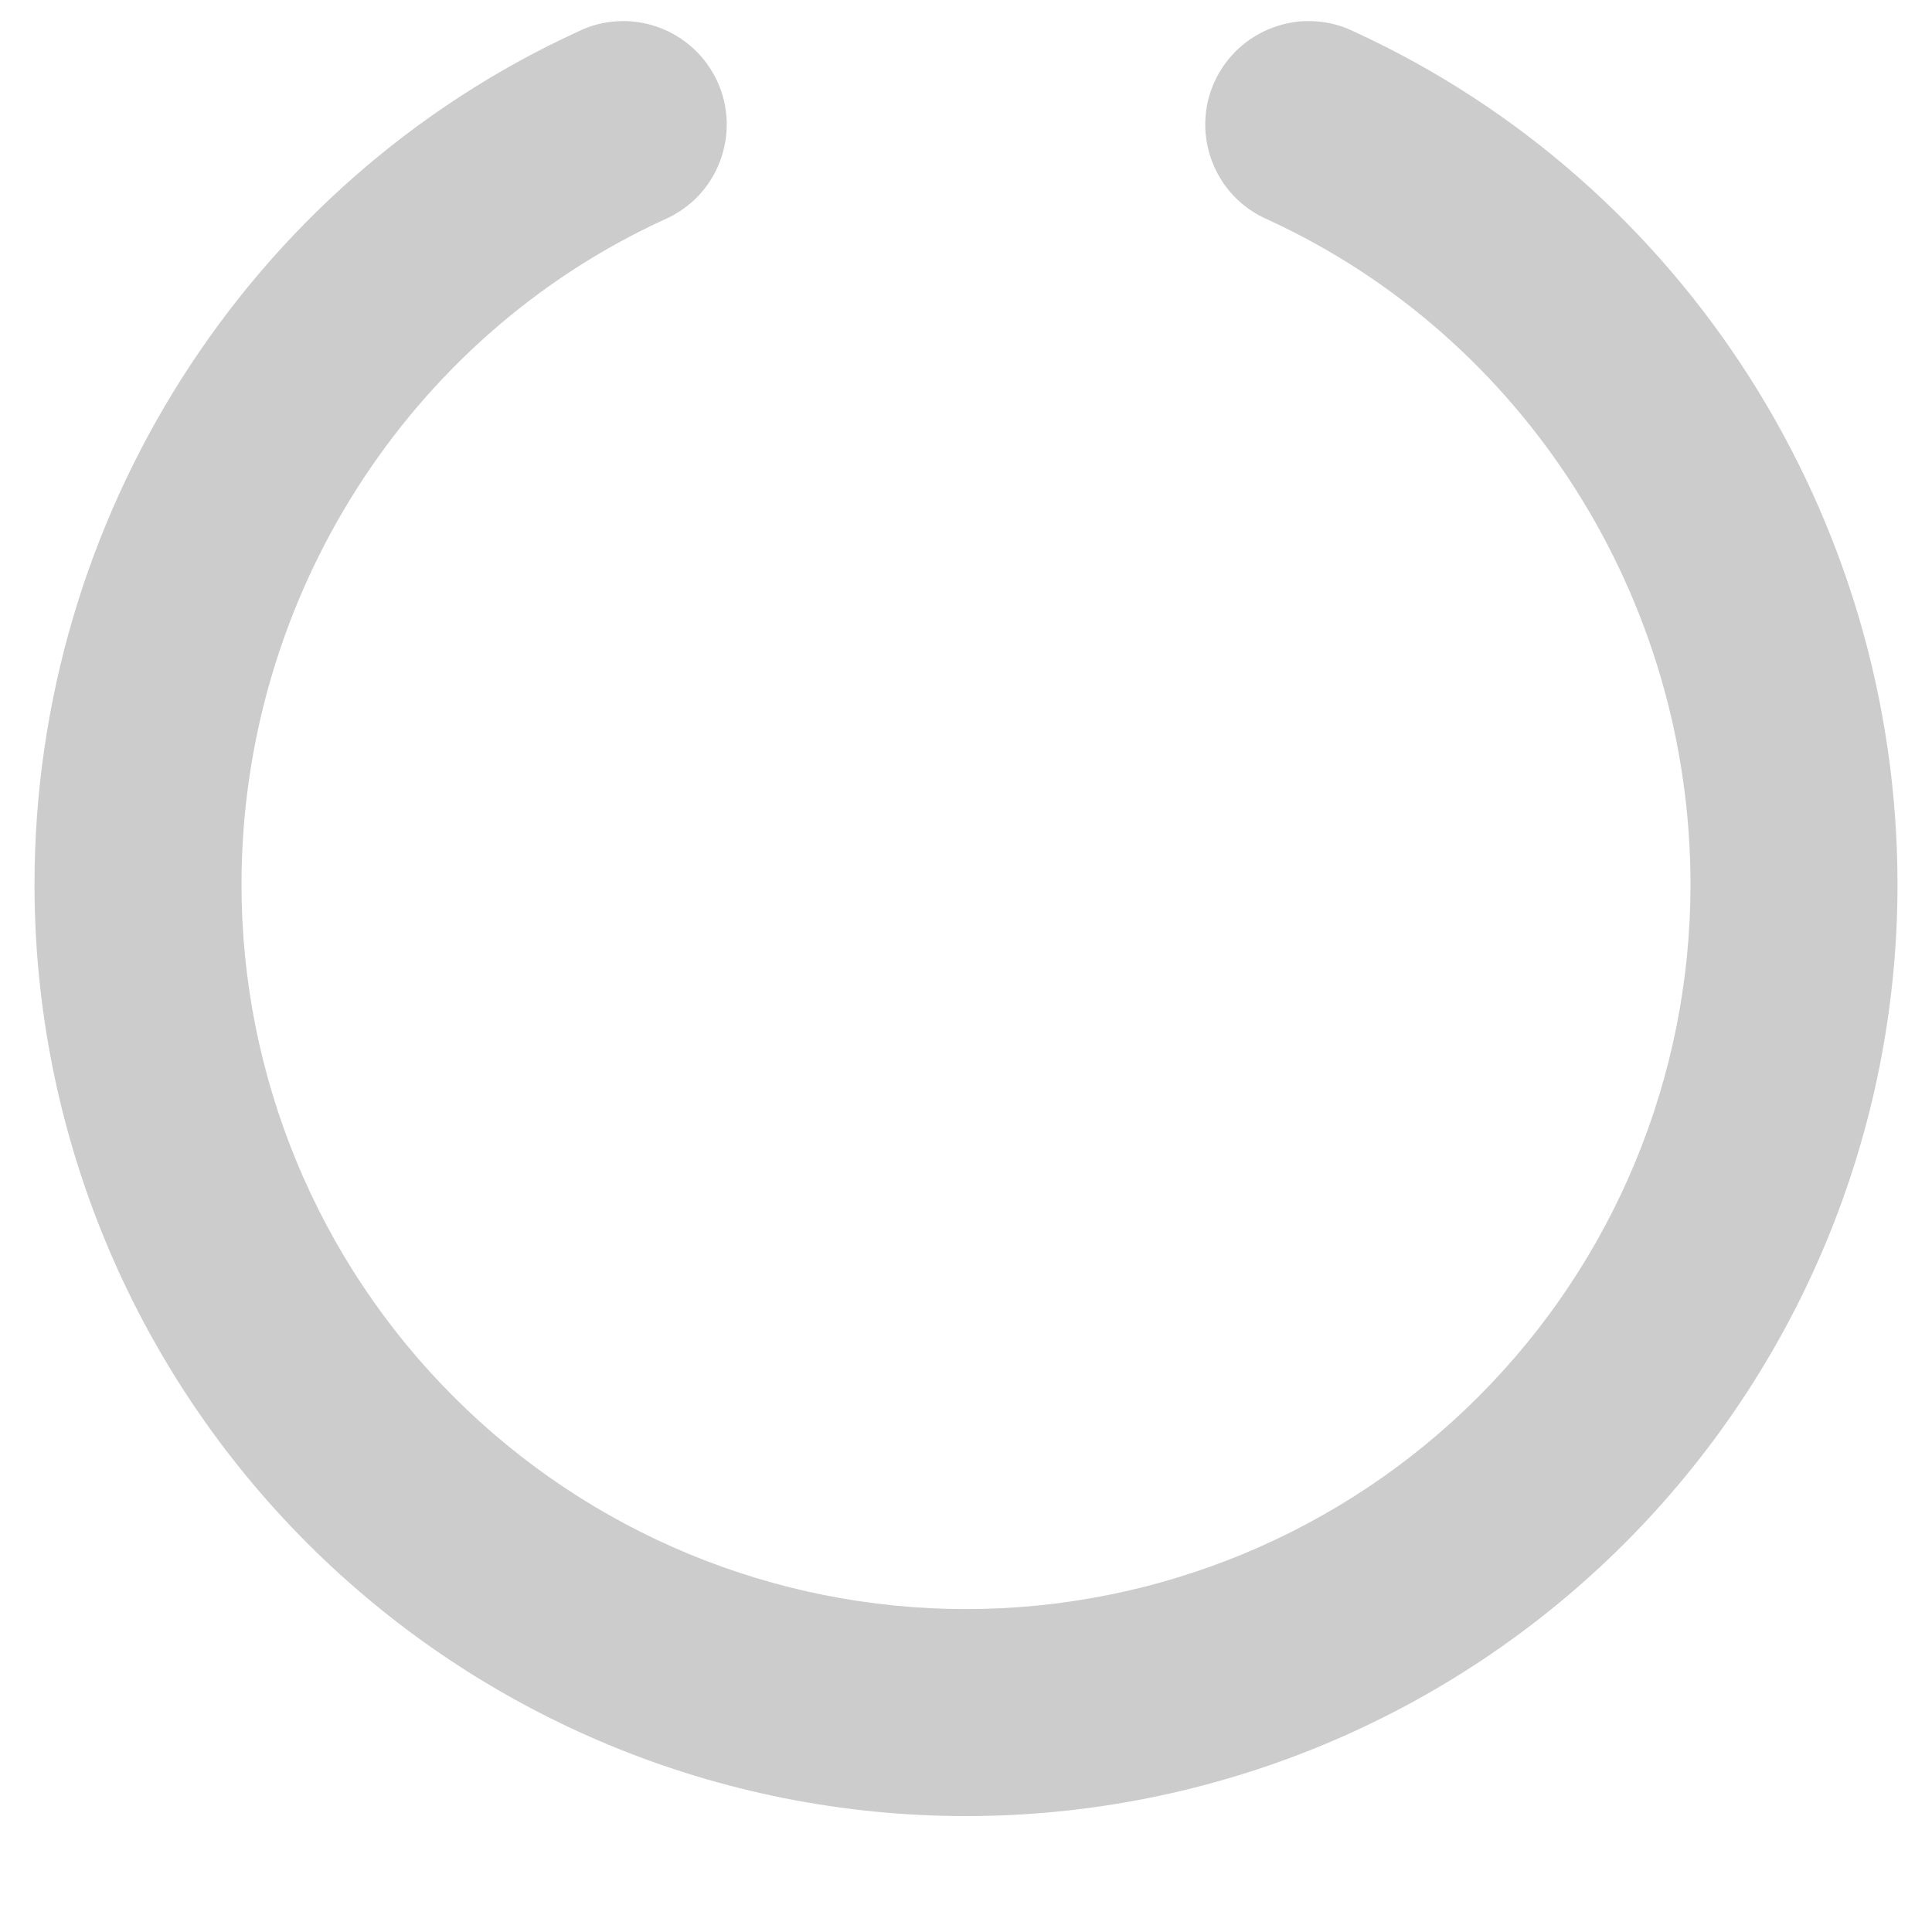 <svg width="14" height="14" viewBox="0 0 14 14" fill="none" xmlns="http://www.w3.org/2000/svg">
<path d="M13.75 6.41C13.75 8.2 13.039 9.917 11.773 11.183C10.507 12.449 8.79 13.16 7 13.16C5.21 13.16 3.493 12.449 2.227 11.183C0.961 9.917 0.25 8.2 0.25 6.41C0.25 3.752 1.796 1.326 4.188 0.229C4.277 0.185 4.375 0.159 4.475 0.154C4.575 0.148 4.675 0.163 4.769 0.197C4.863 0.23 4.949 0.283 5.023 0.35C5.097 0.418 5.156 0.499 5.198 0.59C5.24 0.681 5.263 0.779 5.266 0.879C5.269 0.979 5.252 1.079 5.216 1.172C5.18 1.266 5.126 1.351 5.057 1.423C4.987 1.495 4.904 1.552 4.812 1.592C2.953 2.446 1.75 4.337 1.75 6.41C1.75 7.802 2.303 9.138 3.288 10.122C4.272 11.107 5.608 11.66 7 11.66C8.392 11.66 9.728 11.107 10.712 10.122C11.697 9.138 12.25 7.802 12.25 6.41C12.25 4.337 11.047 2.446 9.188 1.592C9.096 1.552 9.013 1.495 8.943 1.423C8.874 1.351 8.82 1.266 8.784 1.172C8.748 1.079 8.731 0.979 8.734 0.879C8.737 0.779 8.76 0.681 8.802 0.59C8.844 0.499 8.903 0.418 8.977 0.35C9.051 0.283 9.137 0.23 9.231 0.197C9.325 0.163 9.425 0.148 9.525 0.154C9.625 0.159 9.723 0.185 9.812 0.229C12.204 1.326 13.75 3.752 13.75 6.41Z" fill="#CCCCCC"/>
</svg>
